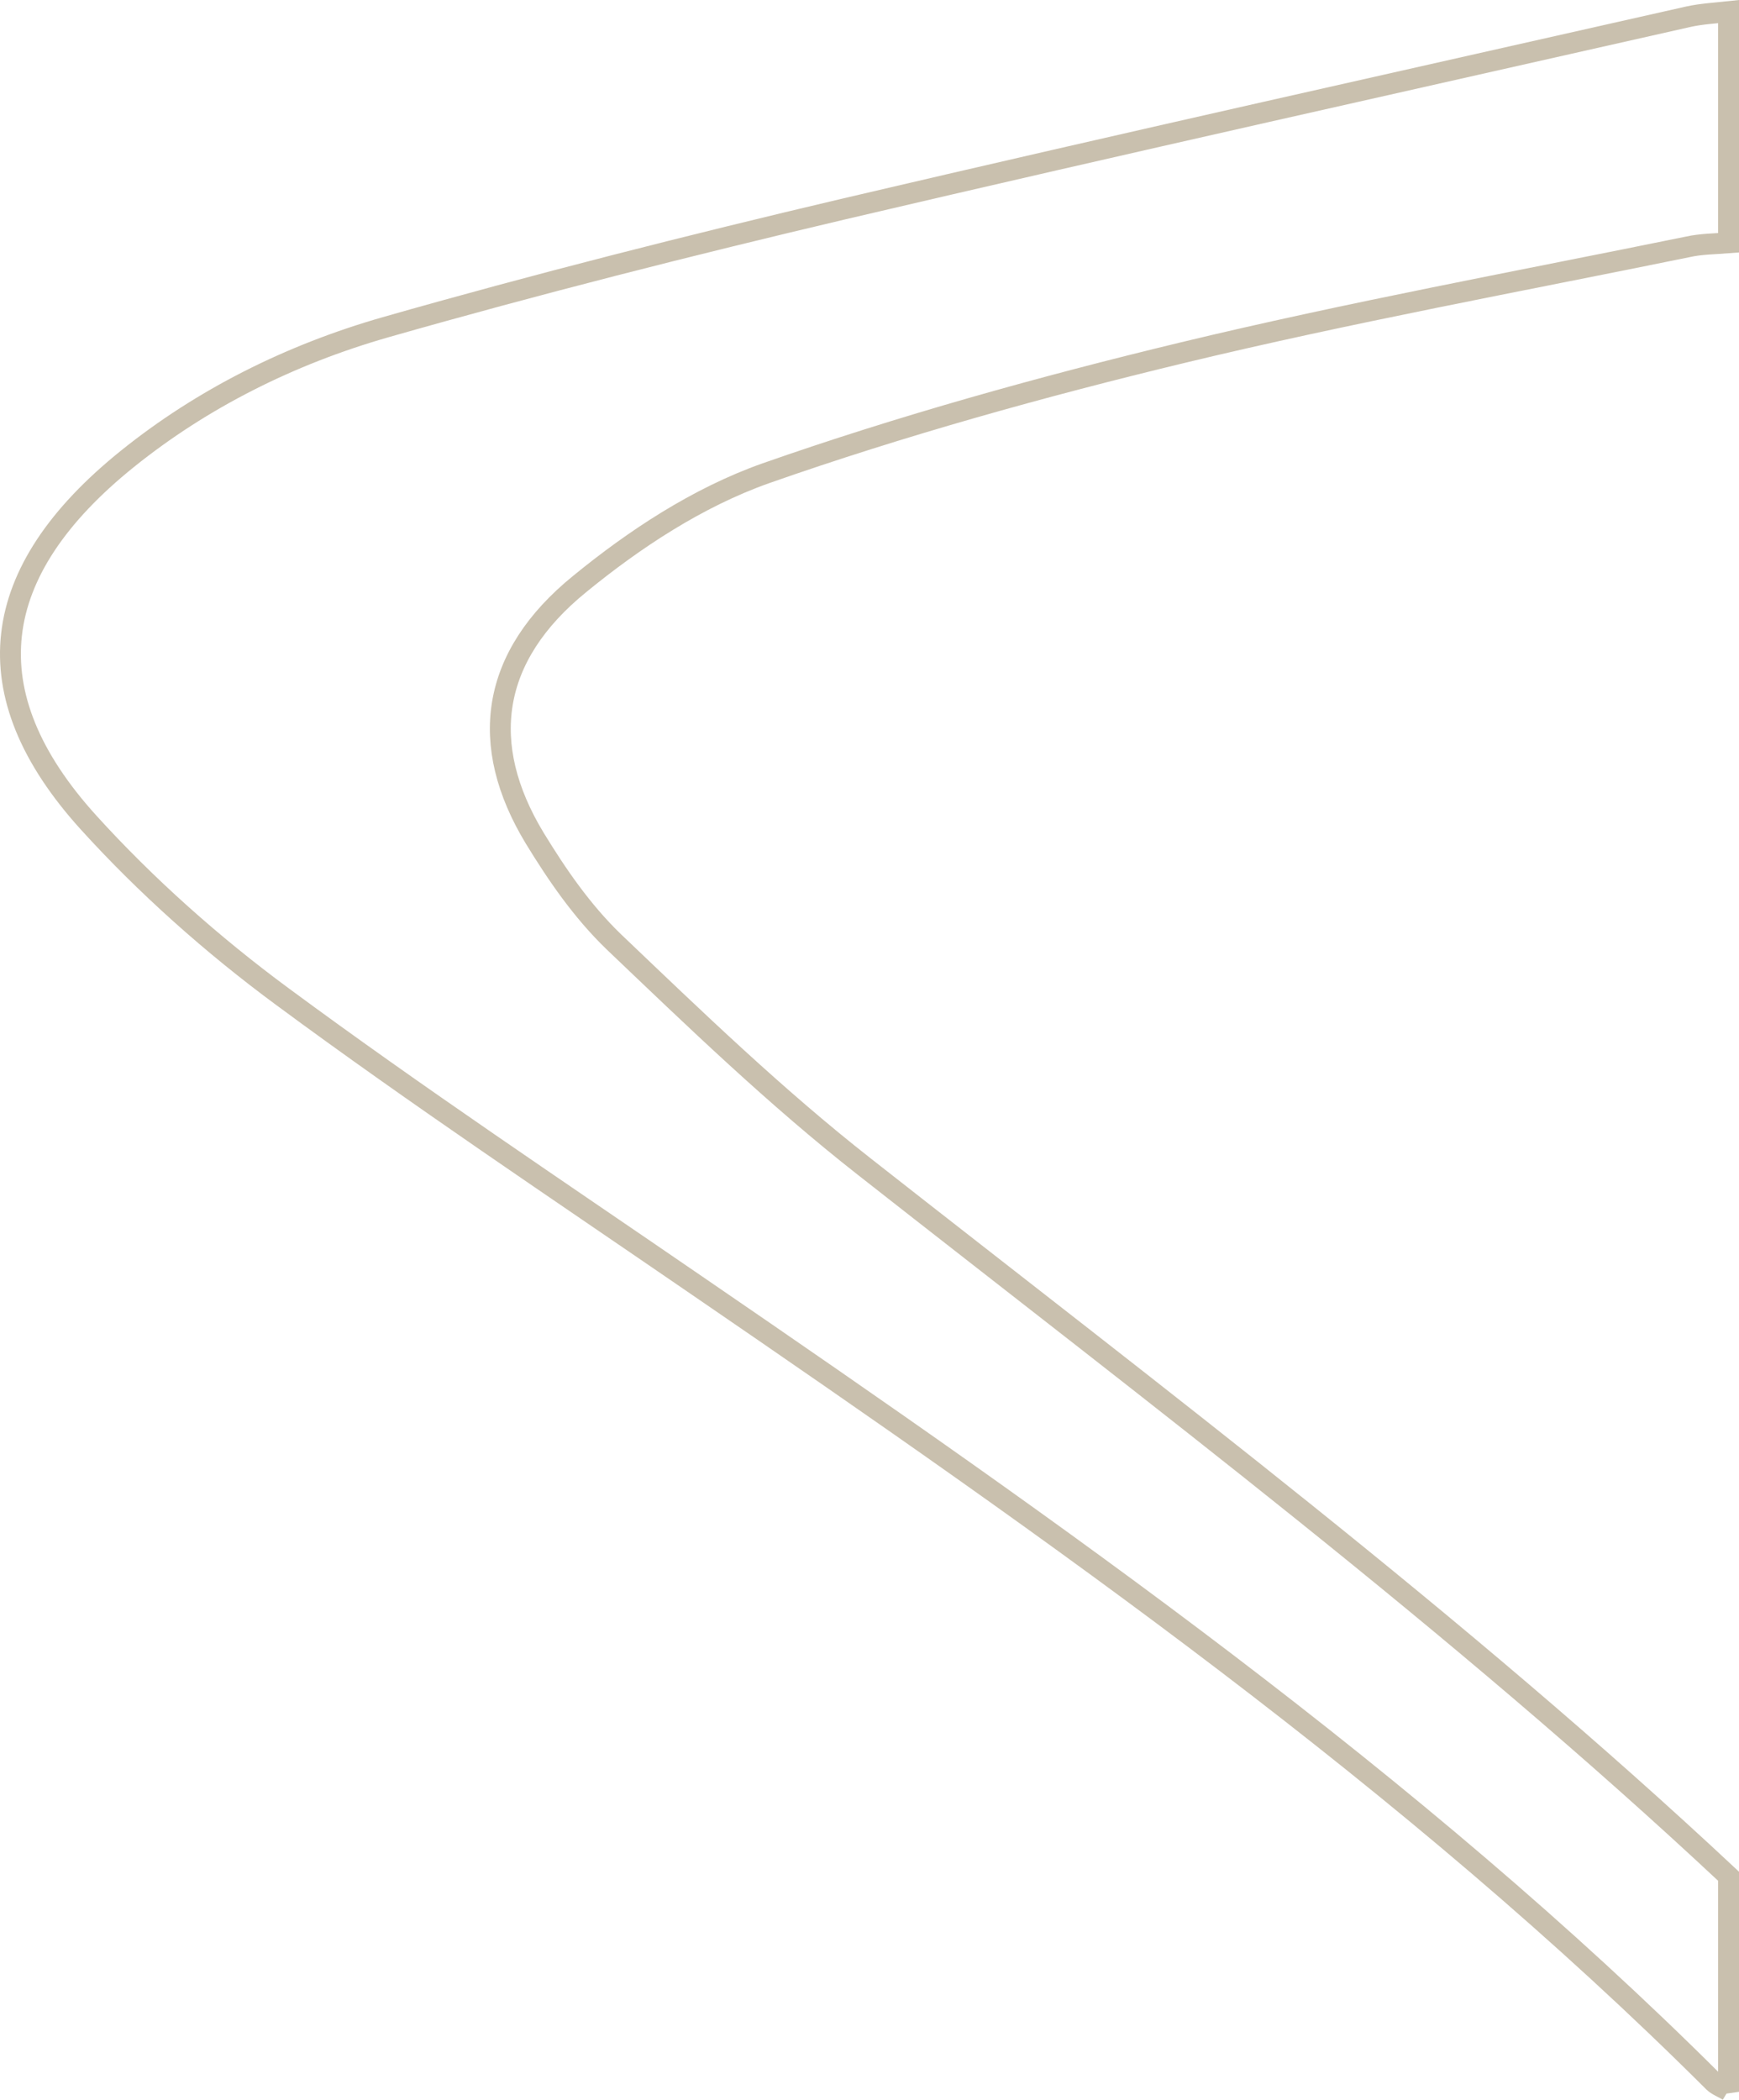 <?xml version="1.0" encoding="utf-8"?>
<svg xmlns="http://www.w3.org/2000/svg" fill="none" height="100%" overflow="visible" preserveAspectRatio="none" style="display: block;" viewBox="0 0 83.276 100.548" width="100%">
<path d="M82.761 100.121C82.534 99.983 82.246 99.878 82.064 99.705C67.666 85.338 50.603 73.365 33.358 61.549C26.711 56.985 19.974 52.491 13.539 47.737C10.148 45.238 6.984 42.41 4.243 39.391C-1.374 33.196 -0.602 27.366 6.106 21.97C9.664 19.107 13.857 16.989 18.46 15.671C25.697 13.606 33.025 11.749 40.383 10.014C53.843 6.856 67.348 3.854 80.853 0.8C81.474 0.662 82.14 0.627 82.776 0.558V11.628C82.125 11.68 81.459 11.68 80.838 11.819C72.768 13.467 64.638 14.959 56.644 16.885C49.876 18.517 43.154 20.39 36.674 22.663C33.388 23.826 30.36 25.839 27.771 27.956C23.471 31.444 22.896 35.66 25.606 40.137C26.666 41.872 27.862 43.624 29.391 45.099C33.267 48.795 37.128 52.526 41.398 55.875C55.493 66.945 69.876 77.772 82.776 89.849V100.173L82.761 100.121Z" id="Vector" stroke="#C9C0AE"/>
</svg>